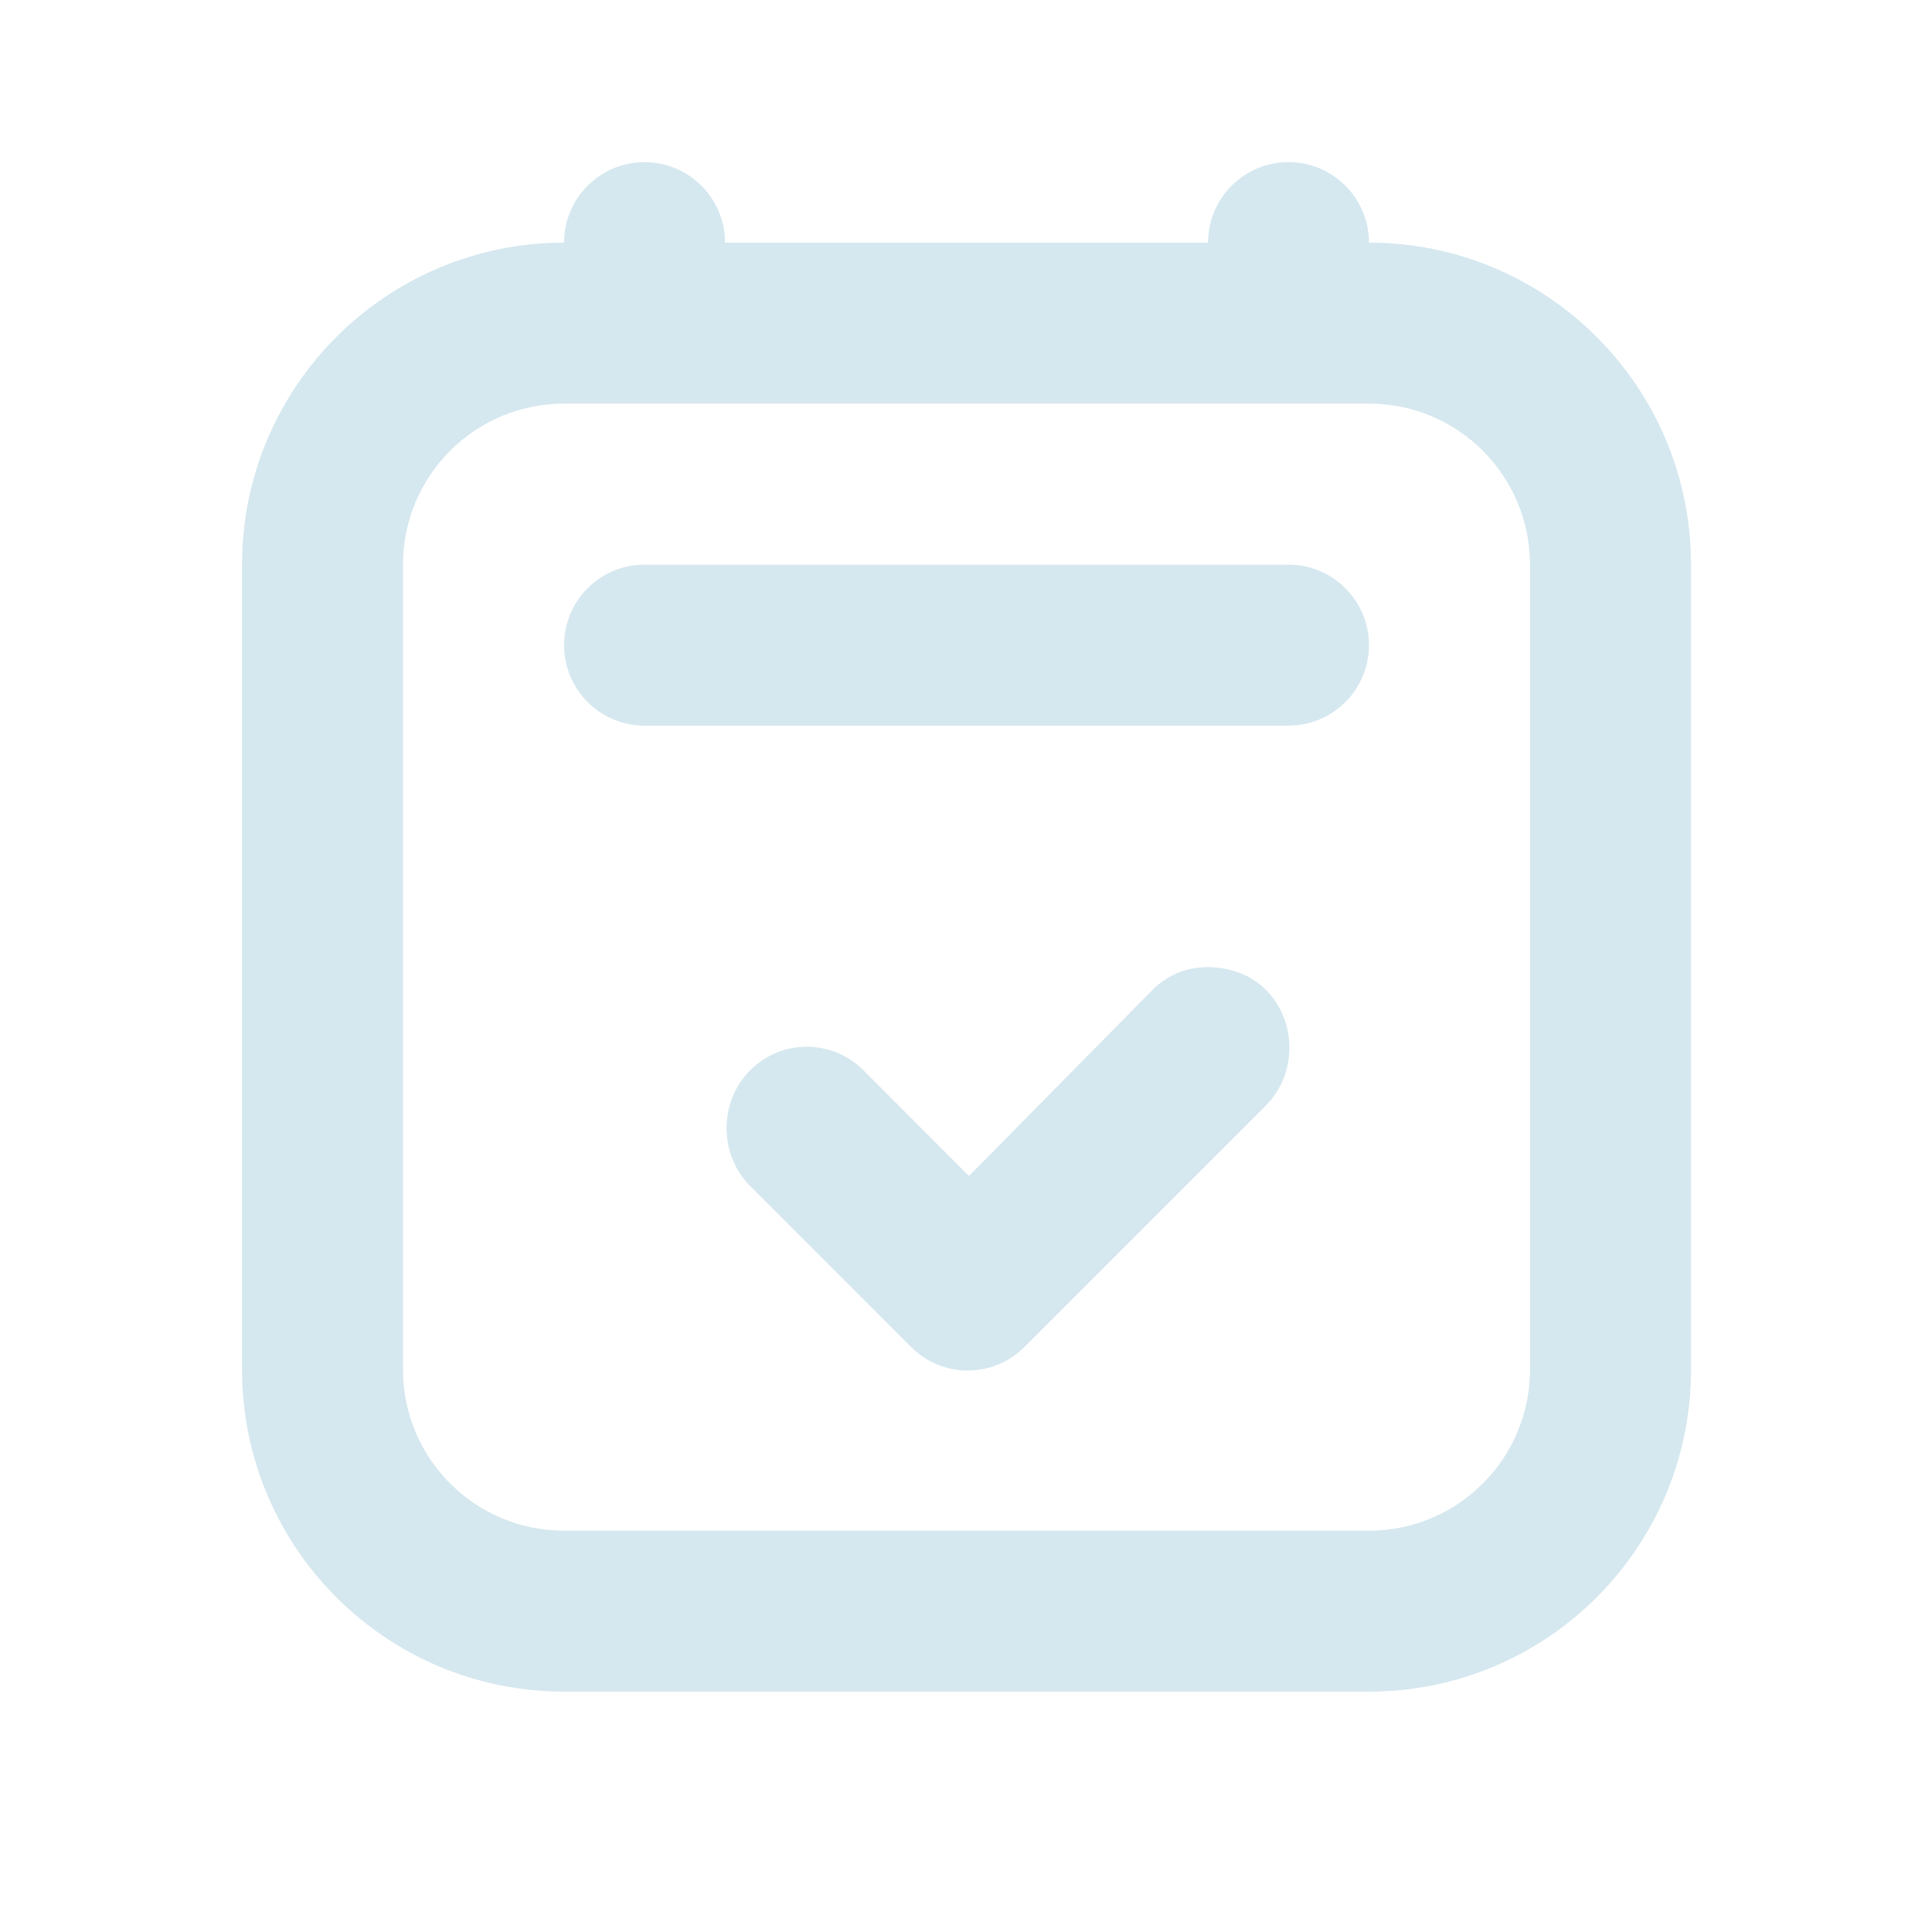 <svg width="22" height="22" viewBox="0 0 22 22" fill="none" xmlns="http://www.w3.org/2000/svg">
<g id="calendar2-check">
<path id="Vector" d="M7.339 1.846C6.833 1.846 6.423 2.257 6.423 2.763C4.398 2.763 2.756 4.405 2.756 6.43V15.596C2.756 17.621 4.398 19.263 6.423 19.263H15.589C17.614 19.263 19.256 17.621 19.256 15.596V6.43C19.256 4.405 17.614 2.763 15.589 2.763C15.589 2.257 15.178 1.846 14.672 1.846C14.166 1.846 13.756 2.257 13.756 2.763H8.256C8.256 2.257 7.845 1.846 7.339 1.846ZM6.423 4.596H15.589C16.602 4.596 17.422 5.417 17.422 6.43V15.596C17.422 16.609 16.602 17.43 15.589 17.43H6.423C5.41 17.43 4.589 16.609 4.589 15.596V6.43C4.589 5.417 5.41 4.596 6.423 4.596ZM7.339 6.43C6.833 6.43 6.423 6.84 6.423 7.346C6.423 7.852 6.833 8.263 7.339 8.263H14.672C15.178 8.263 15.589 7.852 15.589 7.346C15.589 6.84 15.178 6.43 14.672 6.43H7.339ZM13.756 11.013C13.521 11.013 13.305 11.092 13.125 11.271L11.034 13.391L9.832 12.187C9.473 11.83 8.9 11.83 8.542 12.187C8.184 12.546 8.184 13.147 8.542 13.505L10.375 15.339C10.734 15.696 11.306 15.696 11.665 15.339L14.415 12.589C14.772 12.23 14.772 11.629 14.415 11.271C14.235 11.092 13.991 11.013 13.756 11.013Z" fill="#D6E8EF"/>
</g>
</svg>
